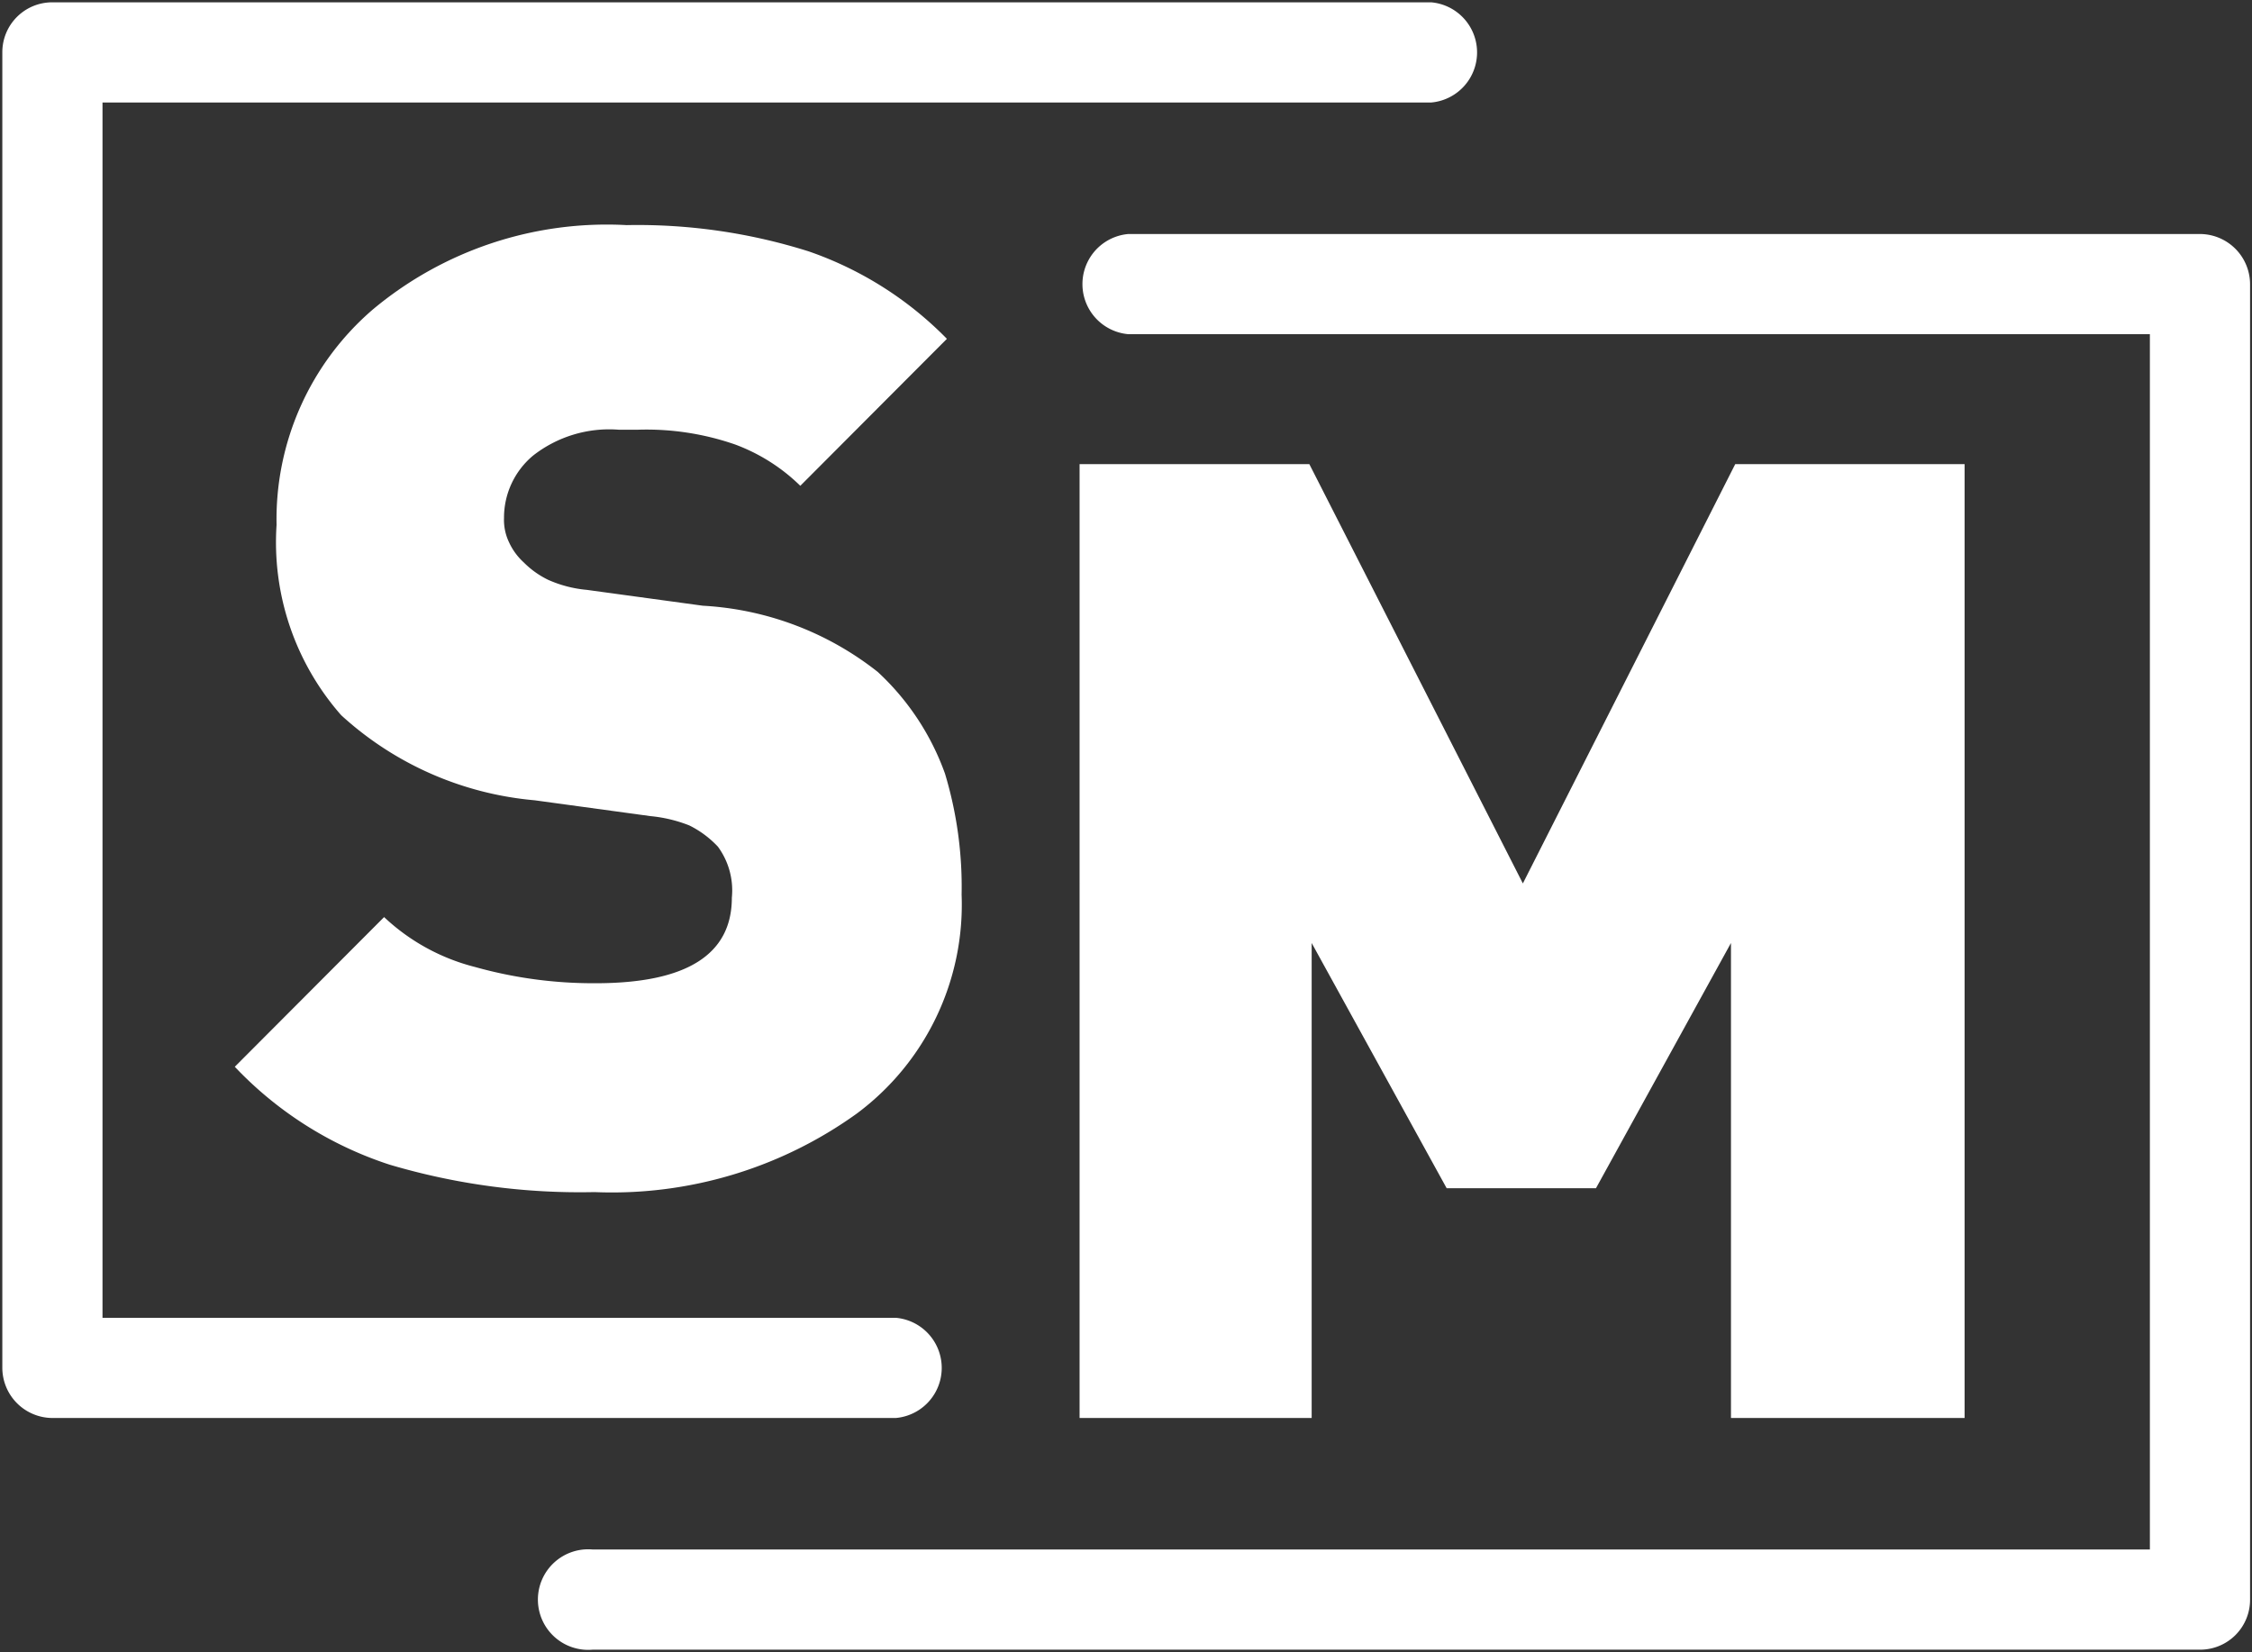 <svg id="Layer_1" data-name="Layer 1" xmlns="http://www.w3.org/2000/svg" viewBox="0 0 58.22 42.72"><rect x="0" y="0" width="58.22" height="42.72" fill="#333333" stroke="none"/><defs><style>.cls-1{fill:#fff;}</style></defs><title>feher logo</title><path class="cls-1" d="M44.75,36.66V24.38l-3.49,6.34H37.4l-3.49-6.34V36.66h-6V12h5.94l5.52,10.84L44.86,12h5.93V36.66Z"/><path class="cls-1" d="M15.37,30.82a17.3,17.3,0,0,1-5.3-.71,9.61,9.61,0,0,1-4-2.53l3.86-3.87A5.34,5.34,0,0,0,12.28,25a11.31,11.31,0,0,0,3.12.42c2.35,0,3.52-.74,3.52-2.21a1.91,1.91,0,0,0-.36-1.32,2.58,2.58,0,0,0-.74-.55,3.66,3.66,0,0,0-1-.24l-3-.41a8.51,8.51,0,0,1-5-2.2,6.77,6.77,0,0,1-1.67-4.92A7.15,7.15,0,0,1,9.64,8,9.43,9.43,0,0,1,16.2,5.82a14.68,14.68,0,0,1,4.71.68,9.21,9.21,0,0,1,3.57,2.26l-3.79,3.8A4.78,4.78,0,0,0,19,11.49a7,7,0,0,0-2.52-.38H16a3.19,3.19,0,0,0-2.22.67,2.09,2.09,0,0,0-.75,1.61,1.34,1.34,0,0,0,.13.63,1.61,1.61,0,0,0,.38.52,2.31,2.31,0,0,0,.63.45,3.14,3.14,0,0,0,1,.26l3,.41a8,8,0,0,1,4.52,1.71A6.62,6.62,0,0,1,24.43,20a10.12,10.12,0,0,1,.43,3.13,6.73,6.73,0,0,1-2.71,5.66A10.84,10.84,0,0,1,15.37,30.82Z"/><path class="cls-1" d="M56.88,42.65H15.32a1.3,1.3,0,1,1,0-2.59H55.58V8.64H29.17a1.3,1.3,0,0,1,0-2.59H56.88a1.3,1.3,0,0,1,1.29,1.3v34A1.29,1.29,0,0,1,56.88,42.65Z"/><path class="cls-1" d="M23.16,36.66H1.36a1.3,1.3,0,0,1-1.3-1.3v-34A1.29,1.29,0,0,1,1.36.06H37a1.3,1.3,0,0,1,0,2.59H2.65V34.07H23.16a1.3,1.3,0,0,1,0,2.59Z"/></svg>